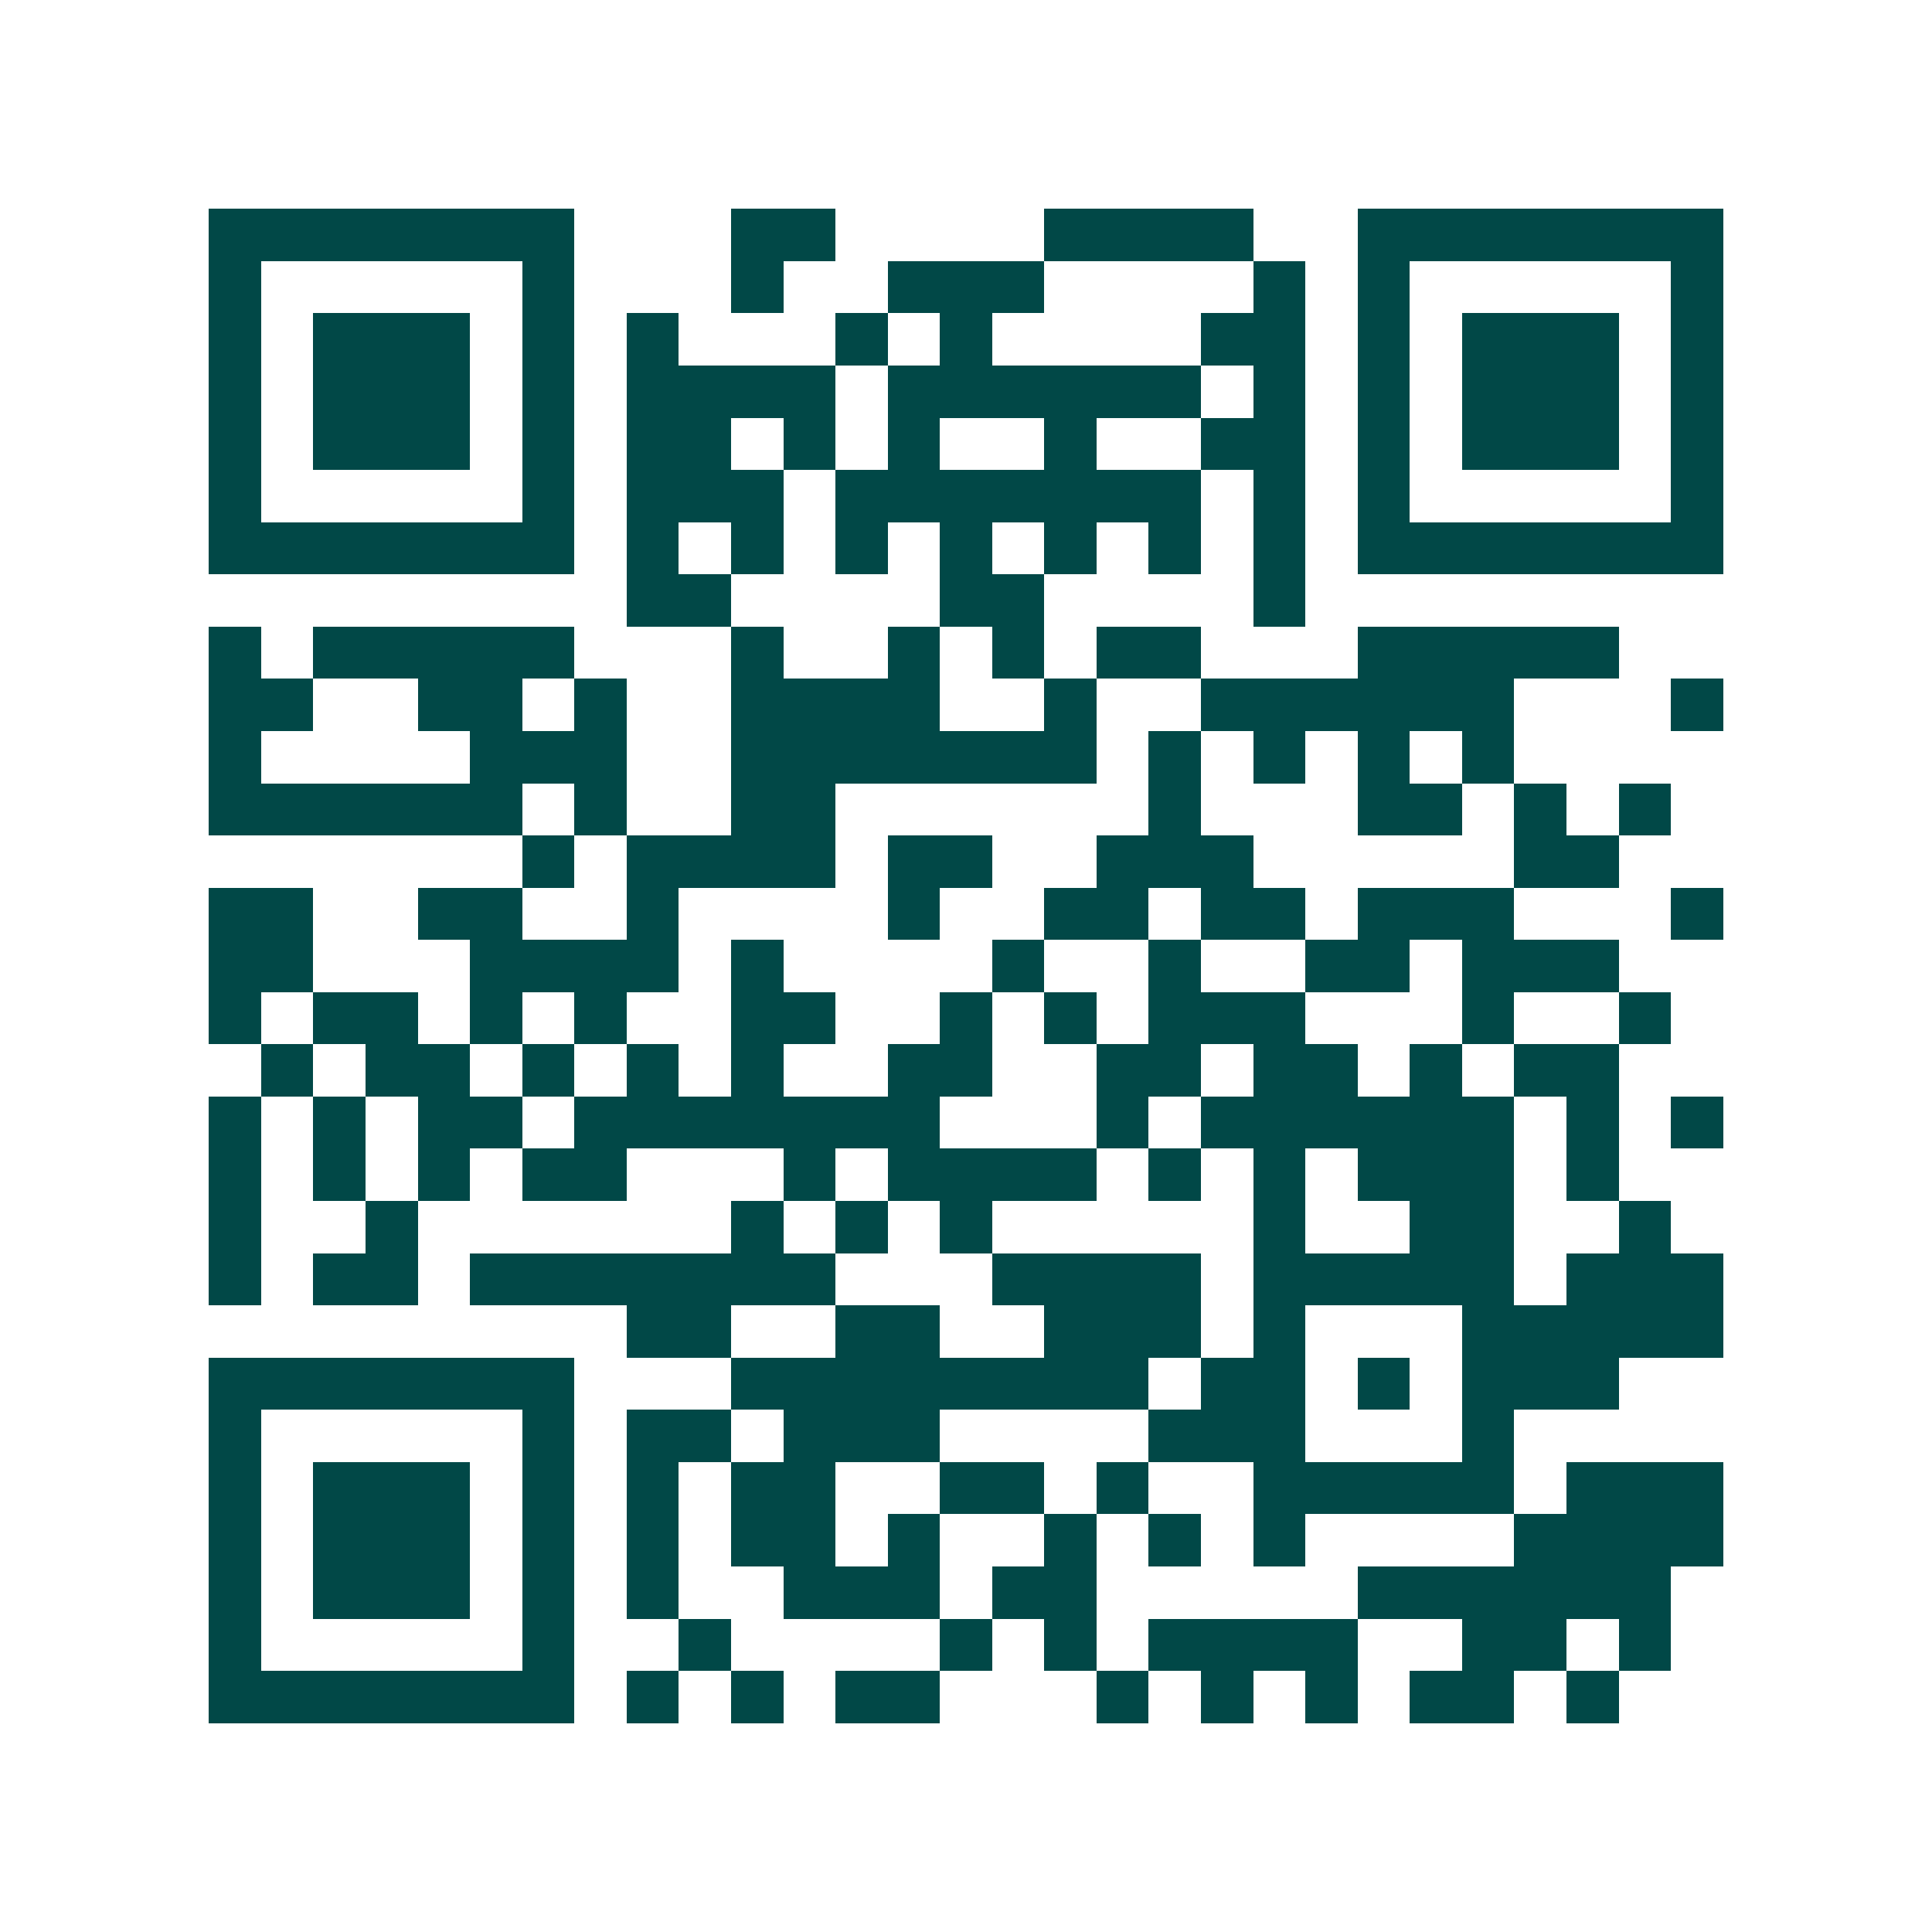 <svg xmlns="http://www.w3.org/2000/svg" width="200" height="200" viewBox="0 0 37 37" shape-rendering="crispEdges"><path fill="#ffffff" d="M0 0h37v37H0z"/><path stroke="#014847" d="M4 4.5h7m3 0h2m4 0h4m2 0h7M4 5.5h1m5 0h1m3 0h1m2 0h3m4 0h1m1 0h1m5 0h1M4 6.5h1m1 0h3m1 0h1m1 0h1m3 0h1m1 0h1m4 0h2m1 0h1m1 0h3m1 0h1M4 7.5h1m1 0h3m1 0h1m1 0h4m1 0h6m1 0h1m1 0h1m1 0h3m1 0h1M4 8.5h1m1 0h3m1 0h1m1 0h2m1 0h1m1 0h1m2 0h1m2 0h2m1 0h1m1 0h3m1 0h1M4 9.5h1m5 0h1m1 0h3m1 0h7m1 0h1m1 0h1m5 0h1M4 10.5h7m1 0h1m1 0h1m1 0h1m1 0h1m1 0h1m1 0h1m1 0h1m1 0h7M12 11.5h2m4 0h2m4 0h1M4 12.5h1m1 0h5m3 0h1m2 0h1m1 0h1m1 0h2m3 0h5M4 13.5h2m2 0h2m1 0h1m2 0h4m2 0h1m2 0h6m3 0h1M4 14.5h1m4 0h3m2 0h7m1 0h1m1 0h1m1 0h1m1 0h1M4 15.5h6m1 0h1m2 0h2m6 0h1m3 0h2m1 0h1m1 0h1M10 16.5h1m1 0h4m1 0h2m2 0h3m5 0h2M4 17.5h2m2 0h2m2 0h1m4 0h1m2 0h2m1 0h2m1 0h3m3 0h1M4 18.5h2m3 0h4m1 0h1m4 0h1m2 0h1m2 0h2m1 0h3M4 19.5h1m1 0h2m1 0h1m1 0h1m2 0h2m2 0h1m1 0h1m1 0h3m3 0h1m2 0h1M5 20.5h1m1 0h2m1 0h1m1 0h1m1 0h1m2 0h2m2 0h2m1 0h2m1 0h1m1 0h2M4 21.5h1m1 0h1m1 0h2m1 0h7m3 0h1m1 0h6m1 0h1m1 0h1M4 22.5h1m1 0h1m1 0h1m1 0h2m3 0h1m1 0h4m1 0h1m1 0h1m1 0h3m1 0h1M4 23.5h1m2 0h1m6 0h1m1 0h1m1 0h1m5 0h1m2 0h2m2 0h1M4 24.5h1m1 0h2m1 0h7m3 0h4m1 0h5m1 0h3M12 25.5h2m2 0h2m2 0h3m1 0h1m3 0h5M4 26.5h7m3 0h8m1 0h2m1 0h1m1 0h3M4 27.5h1m5 0h1m1 0h2m1 0h3m4 0h3m3 0h1M4 28.5h1m1 0h3m1 0h1m1 0h1m1 0h2m2 0h2m1 0h1m2 0h5m1 0h3M4 29.5h1m1 0h3m1 0h1m1 0h1m1 0h2m1 0h1m2 0h1m1 0h1m1 0h1m4 0h4M4 30.5h1m1 0h3m1 0h1m1 0h1m2 0h3m1 0h2m5 0h6M4 31.5h1m5 0h1m2 0h1m4 0h1m1 0h1m1 0h4m2 0h2m1 0h1M4 32.5h7m1 0h1m1 0h1m1 0h2m3 0h1m1 0h1m1 0h1m1 0h2m1 0h1"/></svg>
